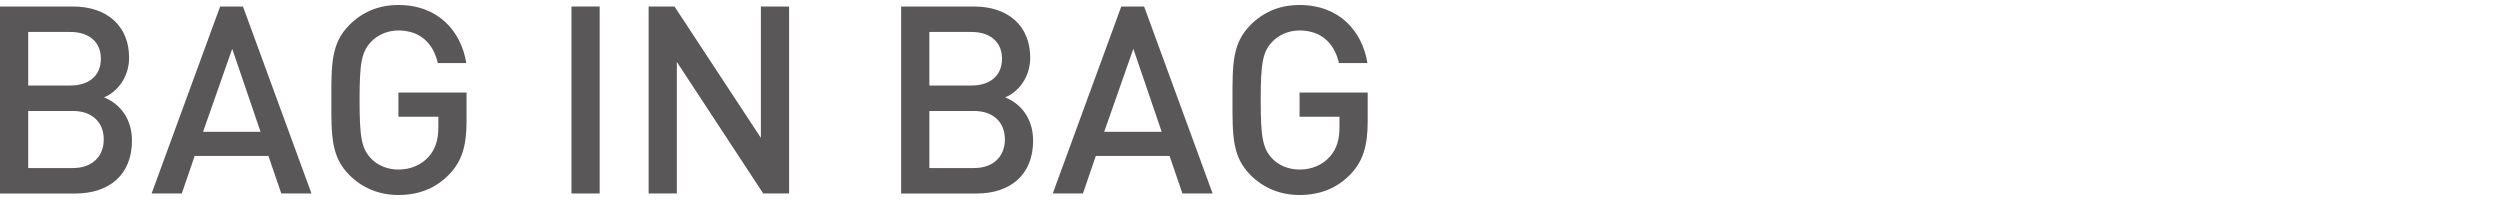 <?xml version="1.0" encoding="utf-8"?>
<!-- Generator: Adobe Illustrator 26.0.2, SVG Export Plug-In . SVG Version: 6.00 Build 0)  -->
<!DOCTYPE svg PUBLIC "-//W3C//DTD SVG 1.1//EN" "http://www.w3.org/Graphics/SVG/1.1/DTD/svg11.dtd">
<svg version="1.1" id="レイヤー_1" xmlns="http://www.w3.org/2000/svg" xmlns:xlink="http://www.w3.org/1999/xlink" x="0px"
	 y="0px" viewBox="0 0 300 24" style="enable-background:new 0 0 300 24;" xml:space="preserve">
<g>
	<g>
		<path style="fill:#595757;" d="M9.071,23.22H0V0.78h8.723c4.166,0,6.768,2.363,6.768,6.144c0,2.426-1.505,4.158-3.01,4.757
			c1.724,0.692,3.355,2.363,3.355,5.203C15.836,21.015,13.046,23.22,9.071,23.22z M8.439,3.835H3.386v6.427h5.053
			c2.179,0,3.664-1.134,3.664-3.213S10.618,3.835,8.439,3.835z M8.755,13.318H3.386v6.847h5.369c2.369,0,3.695-1.451,3.695-3.438
			C12.45,14.738,11.124,13.318,8.755,13.318z"/>
		<path style="fill:#595757;" d="M33.755,23.218l-1.543-4.503H23.36l-1.543,4.503h-3.623l8.222-22.437h2.74l8.222,22.437H33.755z
			 M27.865,5.856l-3.497,9.959h6.899L27.865,5.856z"/>
		<path style="fill:#595757;" d="M53.981,20.849c-1.695,1.795-3.806,2.551-6.169,2.551c-2.332,0-4.349-0.851-5.887-2.394
			c-2.195-2.199-2.164-4.679-2.164-8.987c0-4.323-0.031-6.816,2.164-9.024C43.463,1.451,45.417,0.6,47.812,0.6
			c4.758,0,7.518,3.119,8.145,6.97h-3.418c-0.567-2.462-2.206-3.914-4.727-3.914c-1.324,0-2.521,0.536-3.309,1.389
			c-1.103,1.199-1.355,2.462-1.355,6.975c0,4.497,0.252,5.784,1.355,6.977c0.788,0.847,1.985,1.349,3.309,1.349
			c1.481,0,2.773-0.564,3.655-1.568c0.819-0.941,1.134-2.071,1.134-3.515v-1.256h-4.79v-2.9h8.176v3.435
			C55.988,17.426,55.455,19.278,53.981,20.849z"/>
		<path style="fill:#595757;" d="M68.574,23.218V0.782h3.386v22.437H68.574z"/>
		<path style="fill:#595757;" d="M91.587,23.218L81.221,7.432v15.786h-3.386V0.782h3.104l10.366,15.759V0.782h3.387v22.437H91.587z"/>
		<path style="fill:#595757;" d="M117.208,23.22h-9.071V0.78h8.723c4.166,0,6.768,2.363,6.768,6.144c0,2.426-1.505,4.158-3.01,4.757
			c1.724,0.692,3.355,2.363,3.355,5.203C123.973,21.015,121.183,23.22,117.208,23.22z M116.576,3.835h-5.053v6.427h5.053
			c2.179,0,3.664-1.134,3.664-3.213S118.755,3.835,116.576,3.835z M116.892,13.318h-5.369v6.847h5.369
			c2.369,0,3.695-1.451,3.695-3.438C120.587,14.738,119.26,13.318,116.892,13.318z"/>
		<path style="fill:#595757;" d="M141.892,23.218l-1.543-4.503h-8.852l-1.543,4.503h-3.623l8.222-22.437h2.74l8.222,22.437H141.892z
			 M136.001,5.856l-3.497,9.959h6.899L136.001,5.856z"/>
		<path style="fill:#595757;" d="M162.118,20.849c-1.695,1.795-3.806,2.551-6.169,2.551c-2.332,0-4.349-0.851-5.887-2.394
			c-2.195-2.199-2.164-4.679-2.164-8.987c0-4.323-0.031-6.816,2.164-9.024c1.538-1.544,3.492-2.395,5.887-2.395
			c4.758,0,7.518,3.119,8.145,6.97h-3.418c-0.567-2.462-2.206-3.914-4.727-3.914c-1.324,0-2.521,0.536-3.309,1.389
			c-1.103,1.199-1.355,2.462-1.355,6.975c0,4.497,0.252,5.784,1.355,6.977c0.788,0.847,1.985,1.349,3.309,1.349
			c1.481,0,2.773-0.564,3.655-1.568c0.819-0.941,1.134-2.071,1.134-3.515v-1.256h-4.79v-2.9h8.176v3.435
			C164.125,17.426,163.592,19.278,162.118,20.849z"/>
	</g>
</g>
<g>
</g>
<g>
</g>
<g>
</g>
<g>
</g>
<g>
</g>
</svg>
